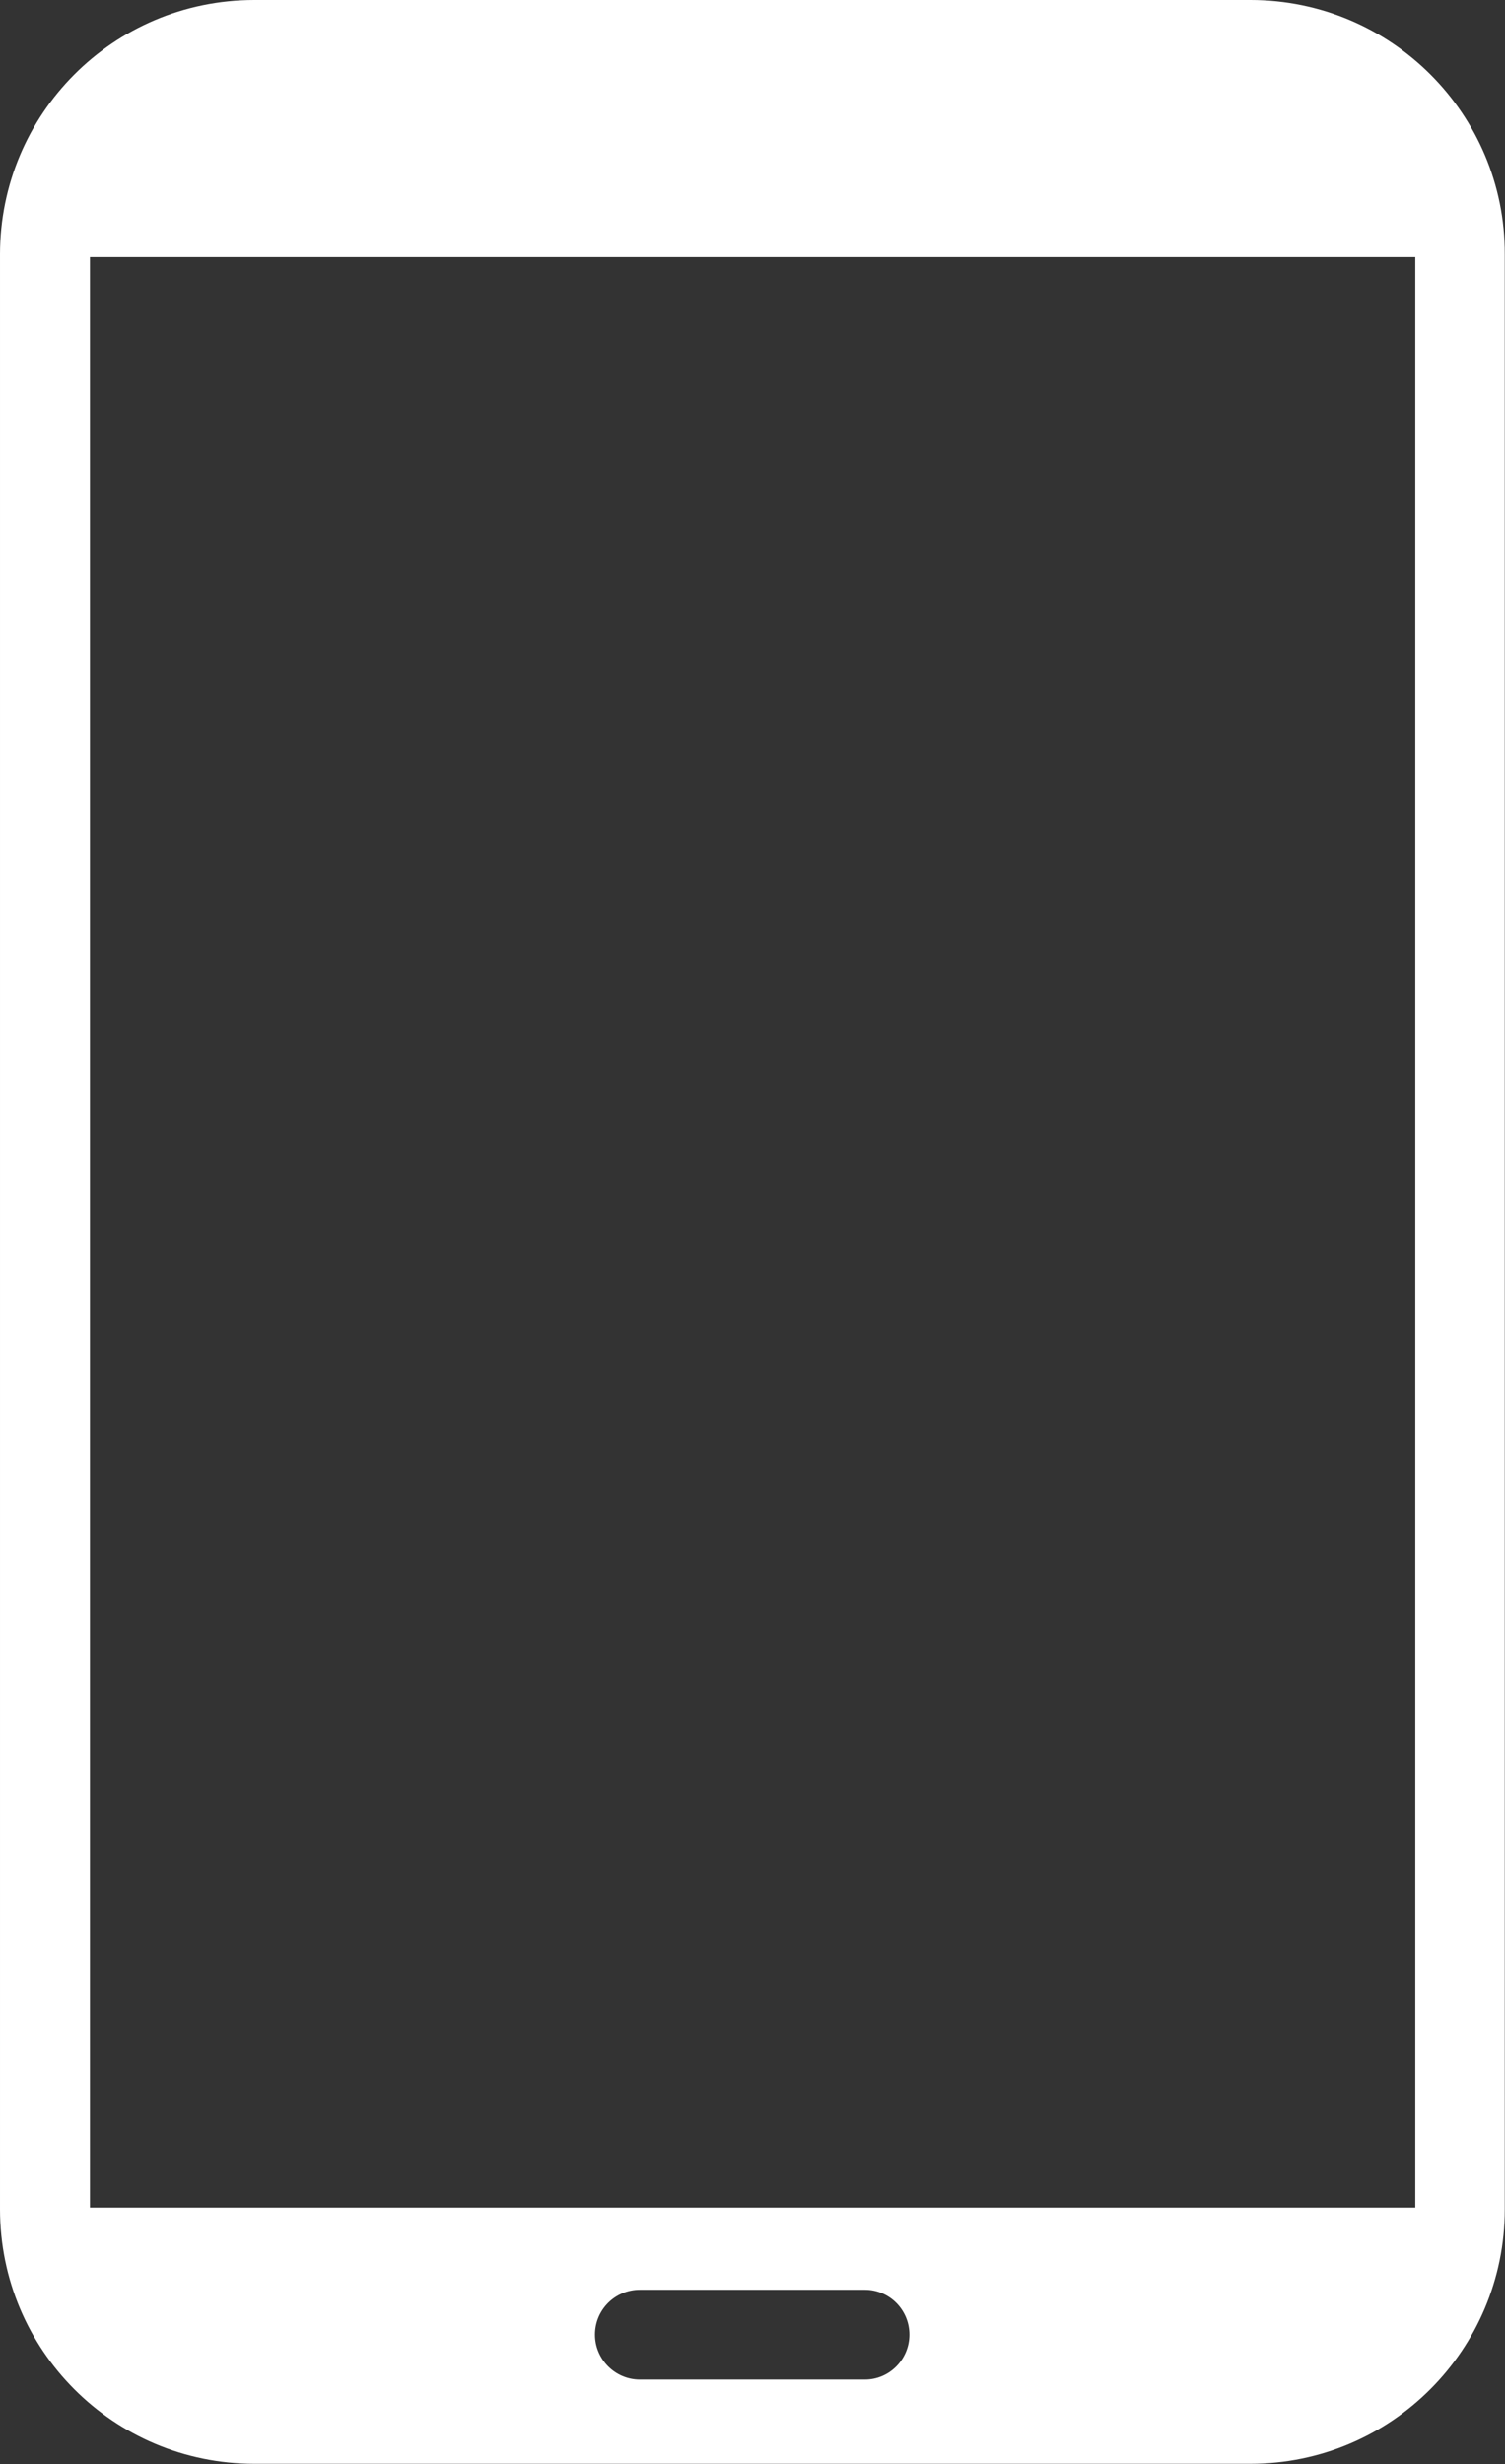 <?xml version="1.0" encoding="iso-8859-1"?>
<!-- Generator: Adobe Illustrator 16.0.0, SVG Export Plug-In . SVG Version: 6.00 Build 0)  -->
<!DOCTYPE svg PUBLIC "-//W3C//DTD SVG 1.1//EN" "http://www.w3.org/Graphics/SVG/1.1/DTD/svg11.dtd">
<svg version="1.1" id="Layer_1" xmlns="http://www.w3.org/2000/svg" xmlns:xlink="http://www.w3.org/1999/xlink" x="0px" y="0px"
	 width="6.81px" height="11.144px" viewBox="-125 147.995 6.81 11.144" style="enable-background:new -125 147.995 6.81 11.144;"
	 xml:space="preserve">
<rect x="-125" y="147.995" width="6.81" height="11.144" fill="#333333" stroke="none"/>
<g id="_x30_3FB_x5F_B_x5F_IC_x5F_02">
	<path style="fill:#FFFFFF;" d="M-119.342,147.995h-4.507c-0.639,0-1.151,0.516-1.151,1.151v8.84c0,0.638,0.514,1.152,1.151,1.152
		h4.507c0.637,0,1.151-0.516,1.151-1.152v-8.84C-118.189,148.511-118.705,147.995-119.342,147.995z M-121.086,158.757h-1.019
		c-0.112,0-0.203-0.092-0.203-0.203c0-0.113,0.091-0.203,0.203-0.203h1.019c0.11,0,0.201,0.09,0.201,0.203
		C-120.885,158.665-120.975,158.757-121.086,158.757z M-118.596,157.979h-5.997v-8.821h5.997V157.979z"/>
</g>
<g id="Layer_1_1_">
</g>
</svg>
